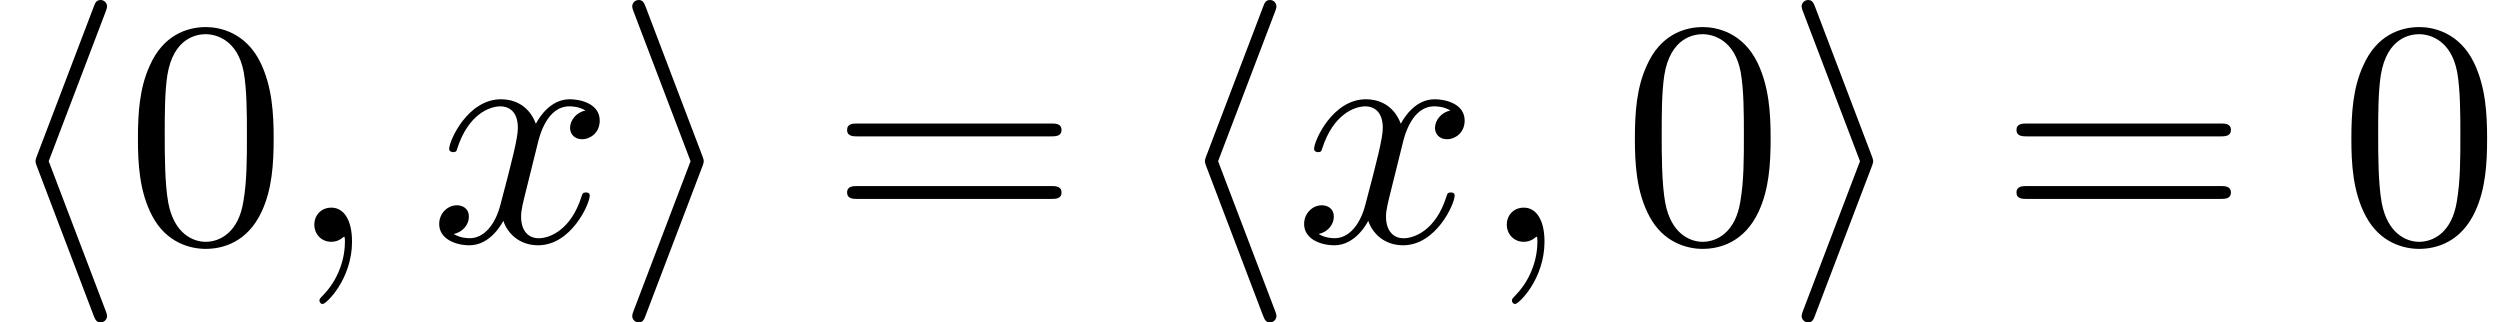 <?xml version='1.0' encoding='UTF-8'?>
<!-- This file was generated by dvisvgm 3.2.2 -->
<svg version='1.1' xmlns='http://www.w3.org/2000/svg' xmlns:xlink='http://www.w3.org/1999/xlink' width='84.591pt' height='10.909pt' viewBox='0 -8.182 84.591 10.909'>
<defs>
<path id='g3-59' d='m2.022-.01c0-.658-.249-1.046-.638-1.046c-.329 0-.528 .249-.528 .528c0 .269 .199 .528 .528 .528c.12 0 .249-.04 .349-.13c.03-.02 .05-.03 .05-.03s.02 .01 .02 .149c0 .737-.349 1.335-.677 1.664c-.11 .11-.11 .13-.11 .159c0 .07 .05 .11 .1 .11c.11 0 .907-.767 .907-1.933z'/>
<path id='g3-120' d='m4.941-1.425c0-.1-.09-.1-.12-.1c-.09 0-.11 .04-.13 .11c-.329 1.066-1.006 1.305-1.325 1.305c-.389 0-.548-.319-.548-.658c0-.219 .06-.438 .169-.877l.339-1.365c.06-.259 .289-1.176 .986-1.176c.05 0 .289 0 .498 .13c-.279 .05-.478 .299-.478 .538c0 .159 .11 .349 .379 .349c.219 0 .538-.179 .538-.578c0-.518-.588-.658-.927-.658c-.578 0-.927 .528-1.046 .757c-.249-.658-.787-.757-1.076-.757c-1.036 0-1.604 1.285-1.604 1.534c0 .1 .12 .1 .12 .1c.08 0 .11-.02 .13-.11c.339-1.056 .996-1.305 1.335-1.305c.189 0 .538 .09 .538 .667c0 .309-.169 .976-.538 2.371c-.159 .618-.508 1.036-.946 1.036c-.06 0-.289 0-.498-.13c.249-.05 .468-.259 .468-.538c0-.269-.219-.349-.369-.349c-.299 0-.548 .259-.548 .578c0 .458 .498 .658 .936 .658c.658 0 1.016-.697 1.046-.757c.12 .369 .478 .757 1.076 .757c1.026 0 1.594-1.285 1.594-1.534z'/>
<path id='g25-48' d='m5.018-3.491c0-.873-.055-1.745-.436-2.553c-.502-1.047-1.396-1.222-1.855-1.222c-.655 0-1.451 .284-1.898 1.298c-.349 .753-.404 1.604-.404 2.476c0 .818 .044 1.8 .491 2.629c.469 .884 1.265 1.102 1.8 1.102c.589 0 1.418-.229 1.898-1.265c.349-.753 .404-1.604 .404-2.465zm-.905-.131c0 .818 0 1.56-.12 2.258c-.164 1.036-.785 1.364-1.276 1.364c-.425 0-1.069-.273-1.265-1.32c-.12-.655-.12-1.658-.12-2.302c0-.698 0-1.418 .087-2.007c.207-1.298 1.025-1.396 1.298-1.396c.36 0 1.08 .196 1.287 1.276c.109 .611 .109 1.44 .109 2.127z'/>
<path id='g25-61' d='m7.865-3.785c0-.218-.207-.218-.36-.218h-6.535c-.153 0-.36 0-.36 .218s.207 .218 .371 .218h6.513c.164 0 .371 0 .371-.218zm0 2.116c0-.218-.207-.218-.371-.218h-6.513c-.164 0-.371 0-.371 .218s.207 .218 .36 .218h6.535c.153 0 .36 0 .36-.218z'/>
<use id='g19-104' xlink:href='#g2-104' transform='scale(1.095)'/>
<use id='g19-105' xlink:href='#g2-105' transform='scale(1.095)'/>
<use id='g22-59' xlink:href='#g3-59' transform='scale(1.095)'/>
<use id='g22-120' xlink:href='#g3-120' transform='scale(1.095)'/>
<path id='g2-104' d='m3.308 2.291c0 0 0-.06-.05-.179l-1.753-4.603l1.753-4.603c.05-.12 .05-.179 .05-.179c0-.11-.09-.199-.199-.199c-.13 0-.169 .09-.209 .199l-1.753 4.603c-.05 .12-.05 .179-.05 .179s0 .06 .05 .179l1.743 4.583c.05 .12 .08 .219 .219 .219c.11 0 .199-.09 .199-.199z'/>
<path id='g2-105' d='m2.77-2.491c0 0 0-.06-.05-.179l-1.743-4.583c-.05-.12-.08-.219-.219-.219c-.11 0-.199 .09-.199 .199c0 0 0 .06 .05 .179l1.753 4.603l-1.753 4.603c-.05 .12-.05 .179-.05 .179c0 .11 .09 .199 .199 .199c.13 0 .169-.09 .209-.199l1.753-4.603c.05-.12 .05-.179 .05-.179z'/>
</defs>
<g id='page412'>
<use x='0' y='0' xlink:href='#g19-104'/>
<use x='4.242' y='0' xlink:href='#g25-48'/>
<use x='9.697' y='0' xlink:href='#g22-59'/>
<use x='14.545' y='0' xlink:href='#g22-120'/>
<use x='20.78' y='0' xlink:href='#g19-105'/>
<use x='28.053' y='0' xlink:href='#g25-61'/>
<use x='39.568' y='0' xlink:href='#g19-104'/>
<use x='43.811' y='0' xlink:href='#g22-120'/>
<use x='50.046' y='0' xlink:href='#g22-59'/>
<use x='54.894' y='0' xlink:href='#g25-48'/>
<use x='60.349' y='0' xlink:href='#g19-105'/>
<use x='67.621' y='0' xlink:href='#g25-61'/>
<use x='79.137' y='0' xlink:href='#g25-48'/>
</g>
</svg>
